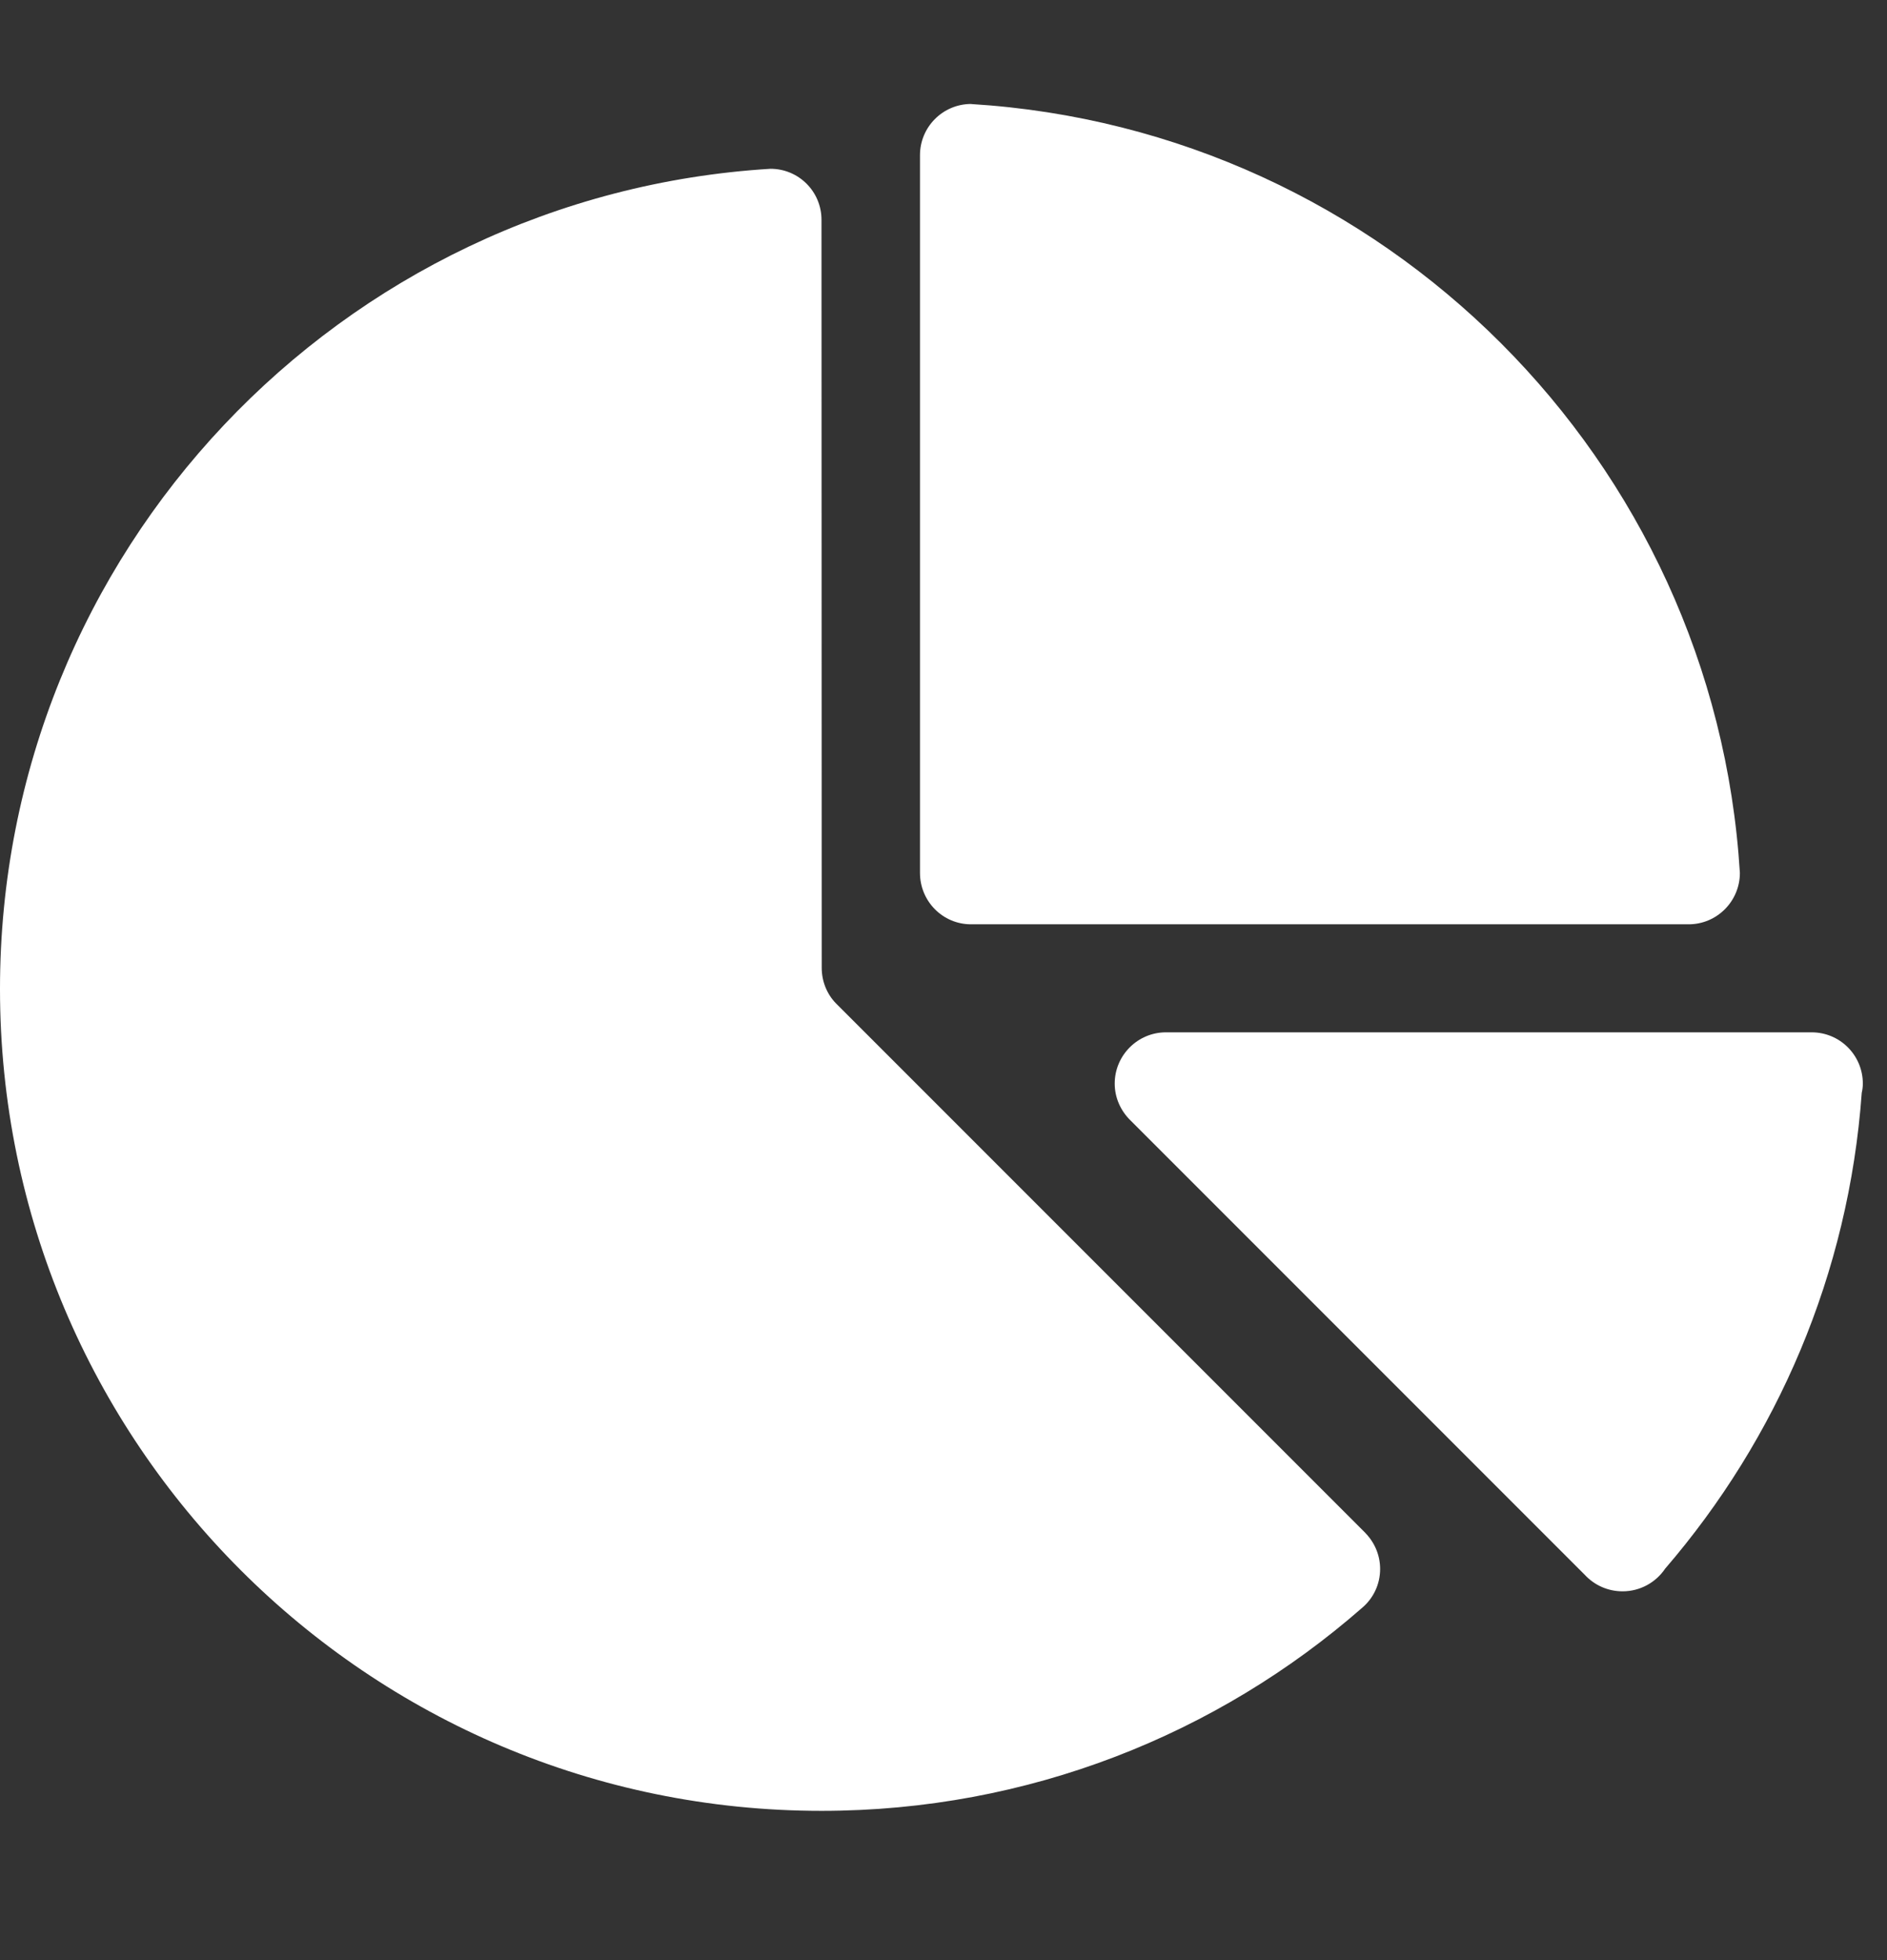<svg fill="none" height="27" viewBox="0 0 26 27" width="26" xmlns="http://www.w3.org/2000/svg"
    xmlns:xlink="http://www.w3.org/1999/xlink">
    <rect x="0" y="0" width="26" height="27" fill="#333333" stroke="none"/>
    <clipPath id="a">
        <path d="m0 .355h25.667v25.667h-25.667z" />
    </clipPath>
    <g clip-path="url(#a)" fill="#ffffff">
        <path
            d="m24.961 14.22h-8.896c-.389 0-.706.317-.706.706 0 .198.084.376.215.505l6.264 6.264c.129.139.315.225.518.225.245 0 .46-.124.587-.312 1.54-1.788 2.53-4.058 2.709-6.556.01-.042.015-.084.015-.126 0-.389-.314-.706-.706-.706z" />
        <path
            d="m13.379 1.432c-.389.002-.703.317-.703.706v9.886c0 .391.314.708.703.708h9.888c.389 0 .706-.317.706-.708-.349-5.689-4.902-10.242-10.594-10.591z" />
        <path
            d="m18.814 21.117-7.294-7.294c-.124-.126-.198-.302-.198-.493l-.003-10.302c0-.389-.314-.703-.703-.703-5.925.362-10.616 5.283-10.616 11.297 0 6.251 5.068 11.322 11.319 11.322 2.852 0 5.457-1.055 7.447-2.795.154-.129.25-.322.25-.537 0-.191-.077-.366-.203-.495z" />
    </g>
</svg>